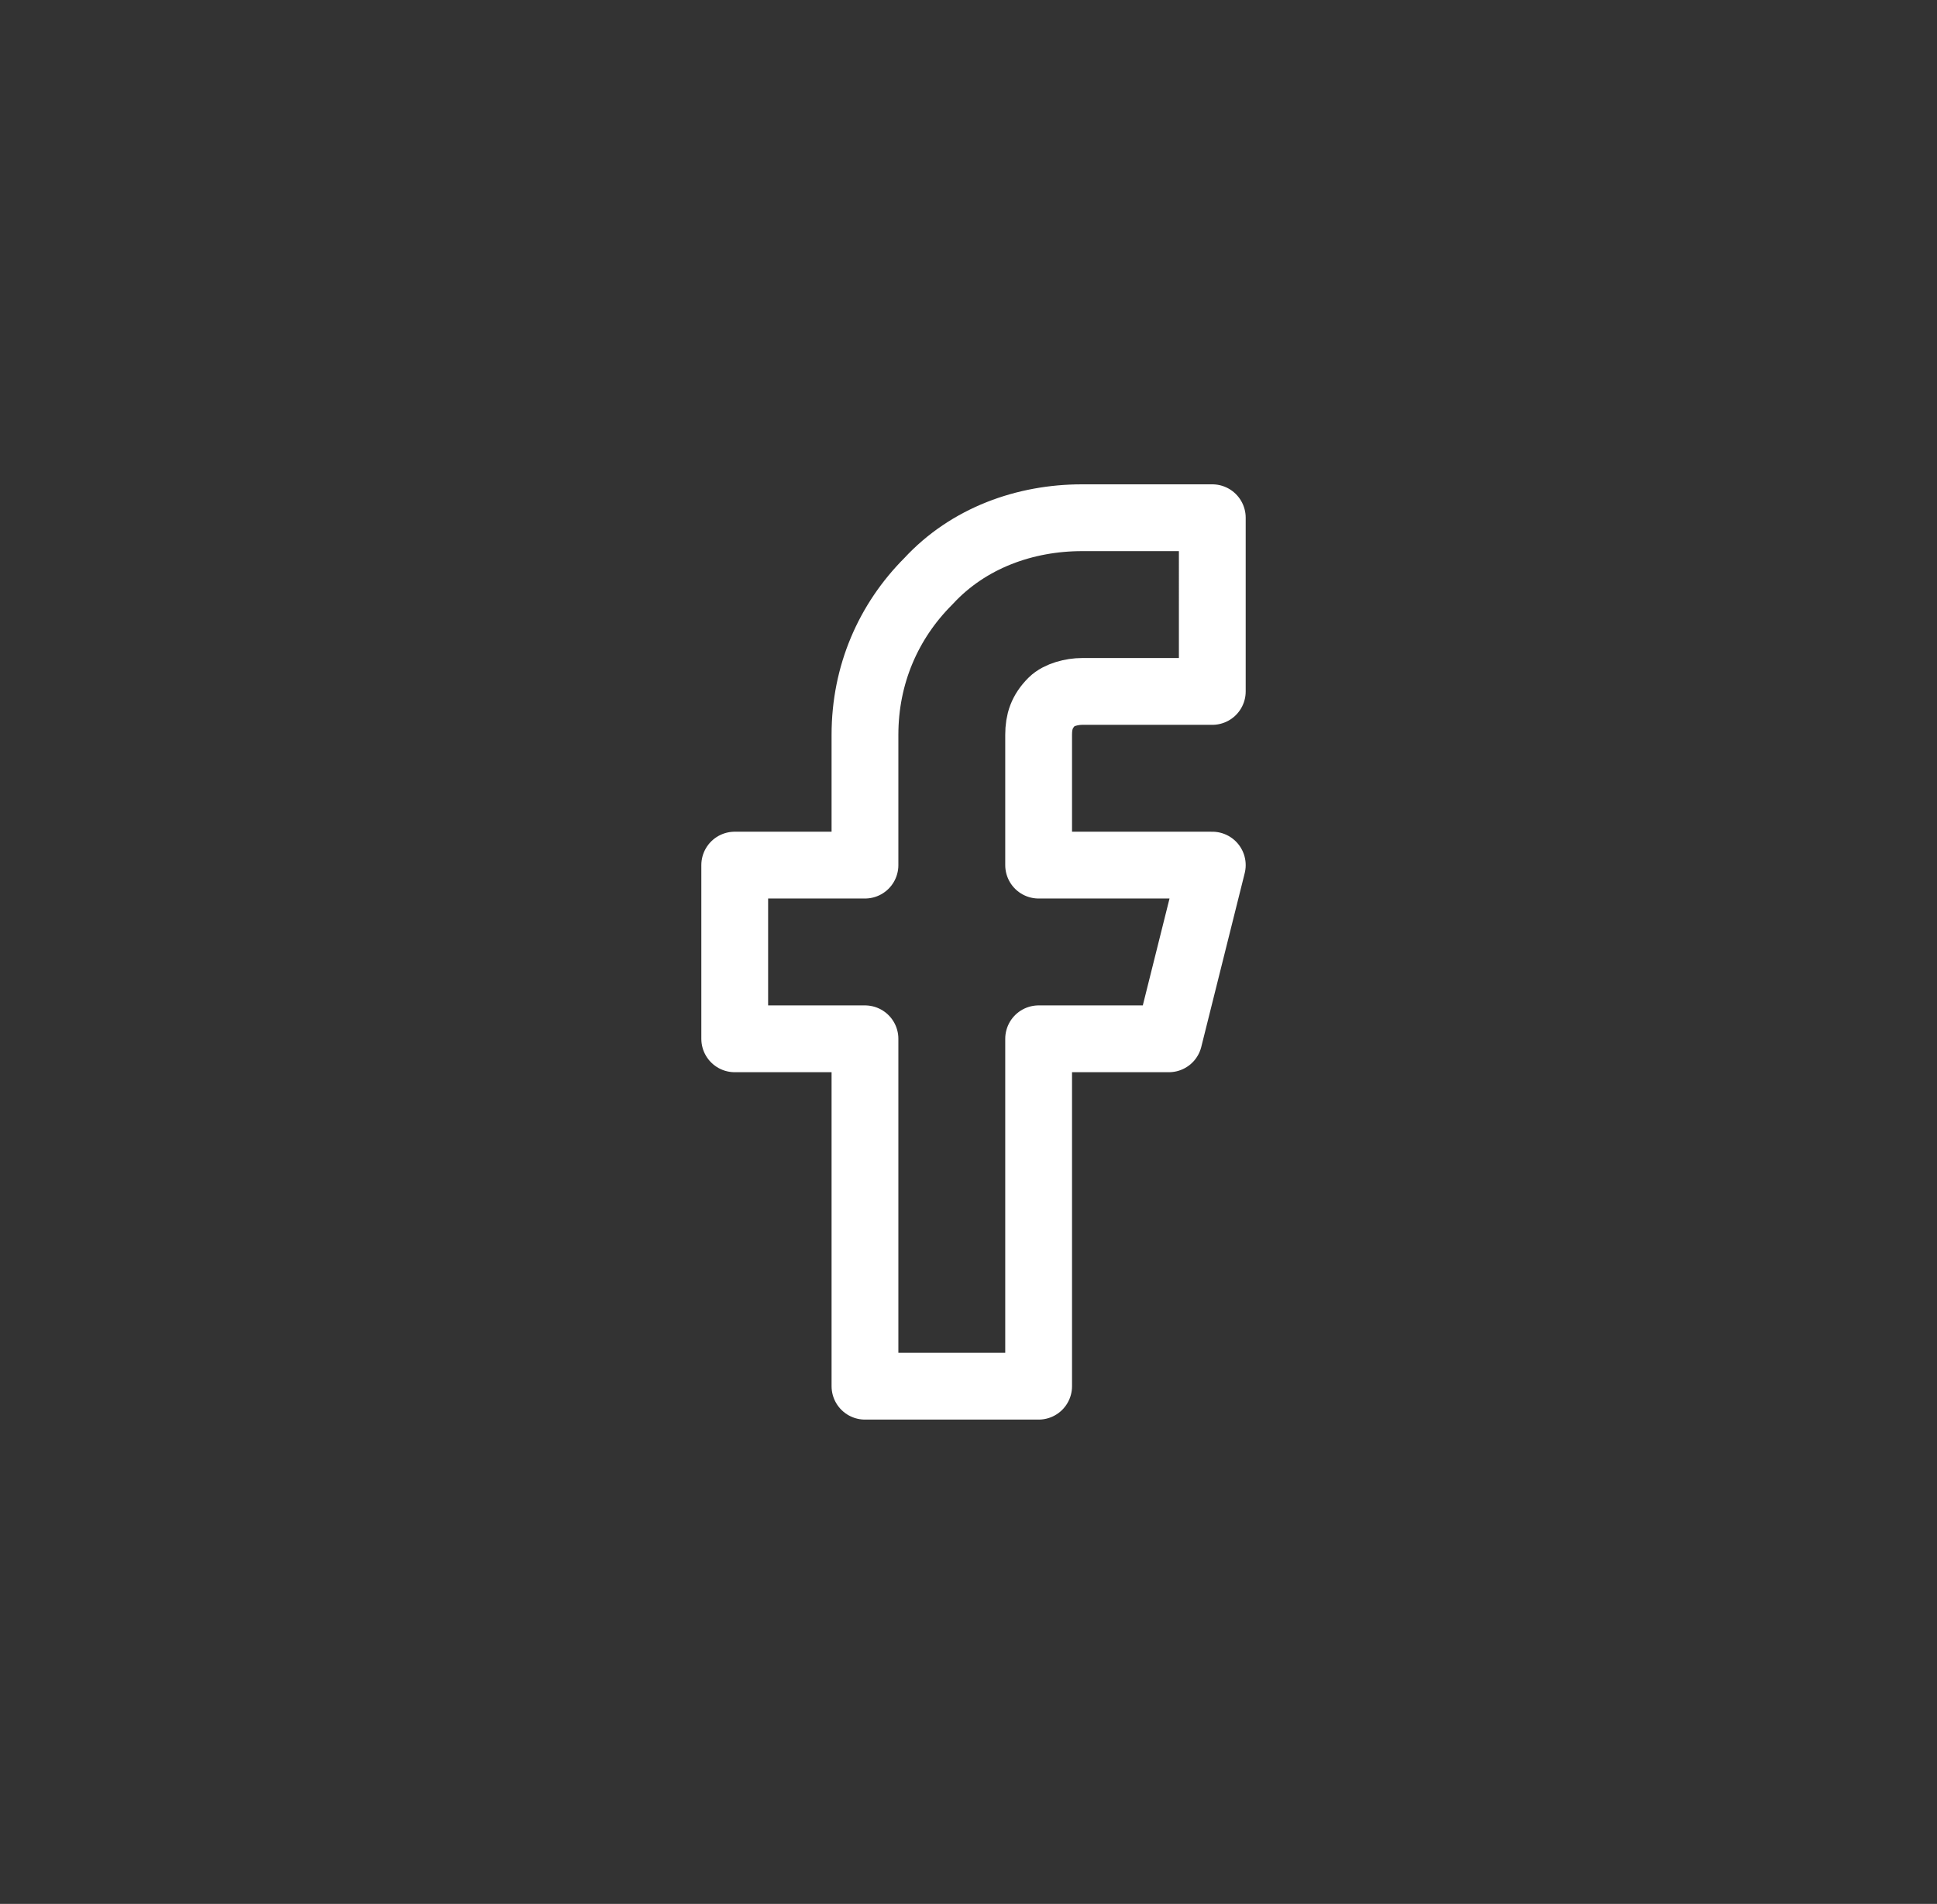 <svg version="1.2" xmlns="http://www.w3.org/2000/svg" viewBox="0 0 58 57" width="58" height="57">
	<rect x="0" y="0" width="58" height="57" fill="#333333" stroke="none"/>
	<title>facebook-svg</title>
	<style>
		.s1 { fill: none;stroke: #ffffff;stroke-linecap: round;stroke-linejoin: round;stroke-width: 2 }
	</style>
	<g id="Social">

		<g id="ð¦ icon &quot;facebook&quot;">
			<path id="Vector" fill-rule="evenodd" class="s1" d="m36.3 15.5h-3.9c-1.7 0-3.4 0.6-4.6 1.9-1.2 1.2-1.9 2.8-1.9 4.6v3.9h-3.9v5.2h3.9v10.4h5.2v-10.4h3.9l1.3-5.2h-5.2v-3.9c0-0.4 0.1-0.7 0.4-1 0.2-0.2 0.6-0.3 0.9-0.3h3.9z"/>
		</g>
	</g>
</svg>
